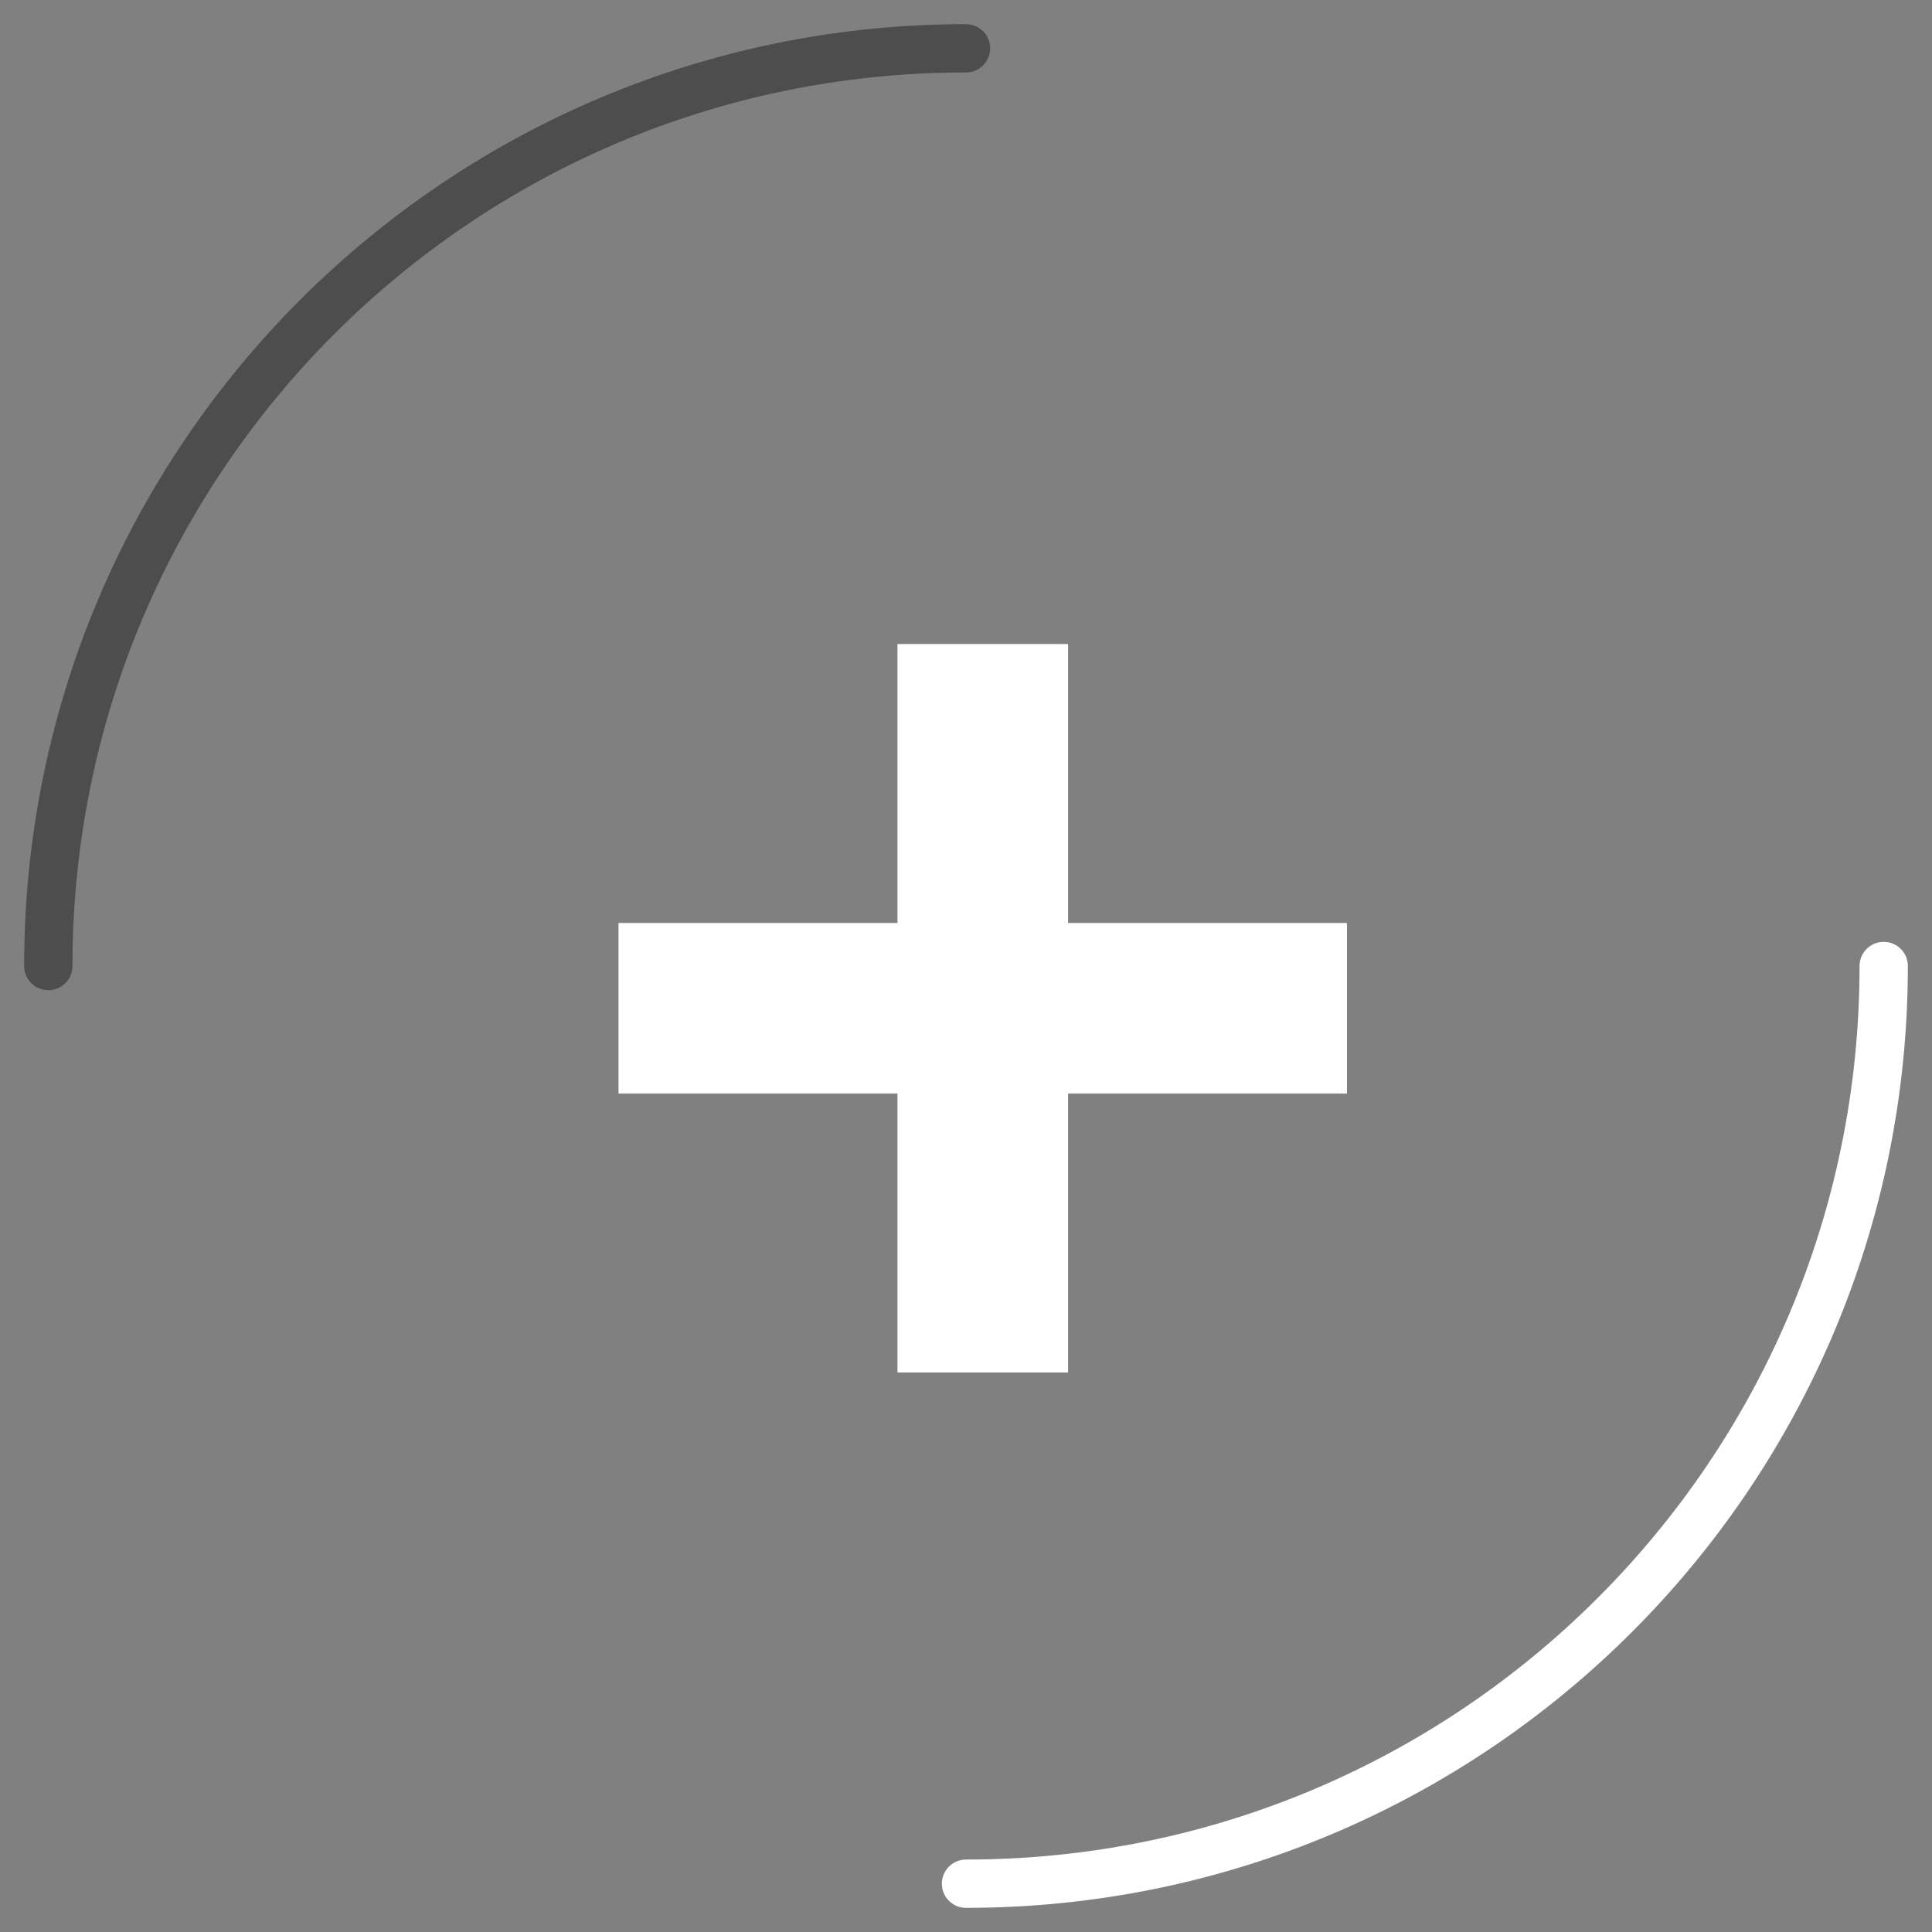 <svg xmlns="http://www.w3.org/2000/svg" width="80" height="80" viewBox="0 0 80 80"><rect x="0" y="0" width="80" height="80" fill="#808080" stroke="none"/><path fill="none" stroke="#FFF" stroke-width="2" stroke-linecap="round" stroke-miterlimit="10" d="M78 40c0 20.986-17.014 38-38 38"/><path opacity=".4" fill="none" stroke="#000" stroke-width="2" stroke-linecap="round" stroke-miterlimit="10" d="M2 40C2 19.013 19.013 2 40 2"/><path fill="#FFF" d="M55.775 38.219H44.227V26.668h-7.065v11.551h-11.55v7.064h11.55v11.548h7.065V45.283h11.548z"/></svg>